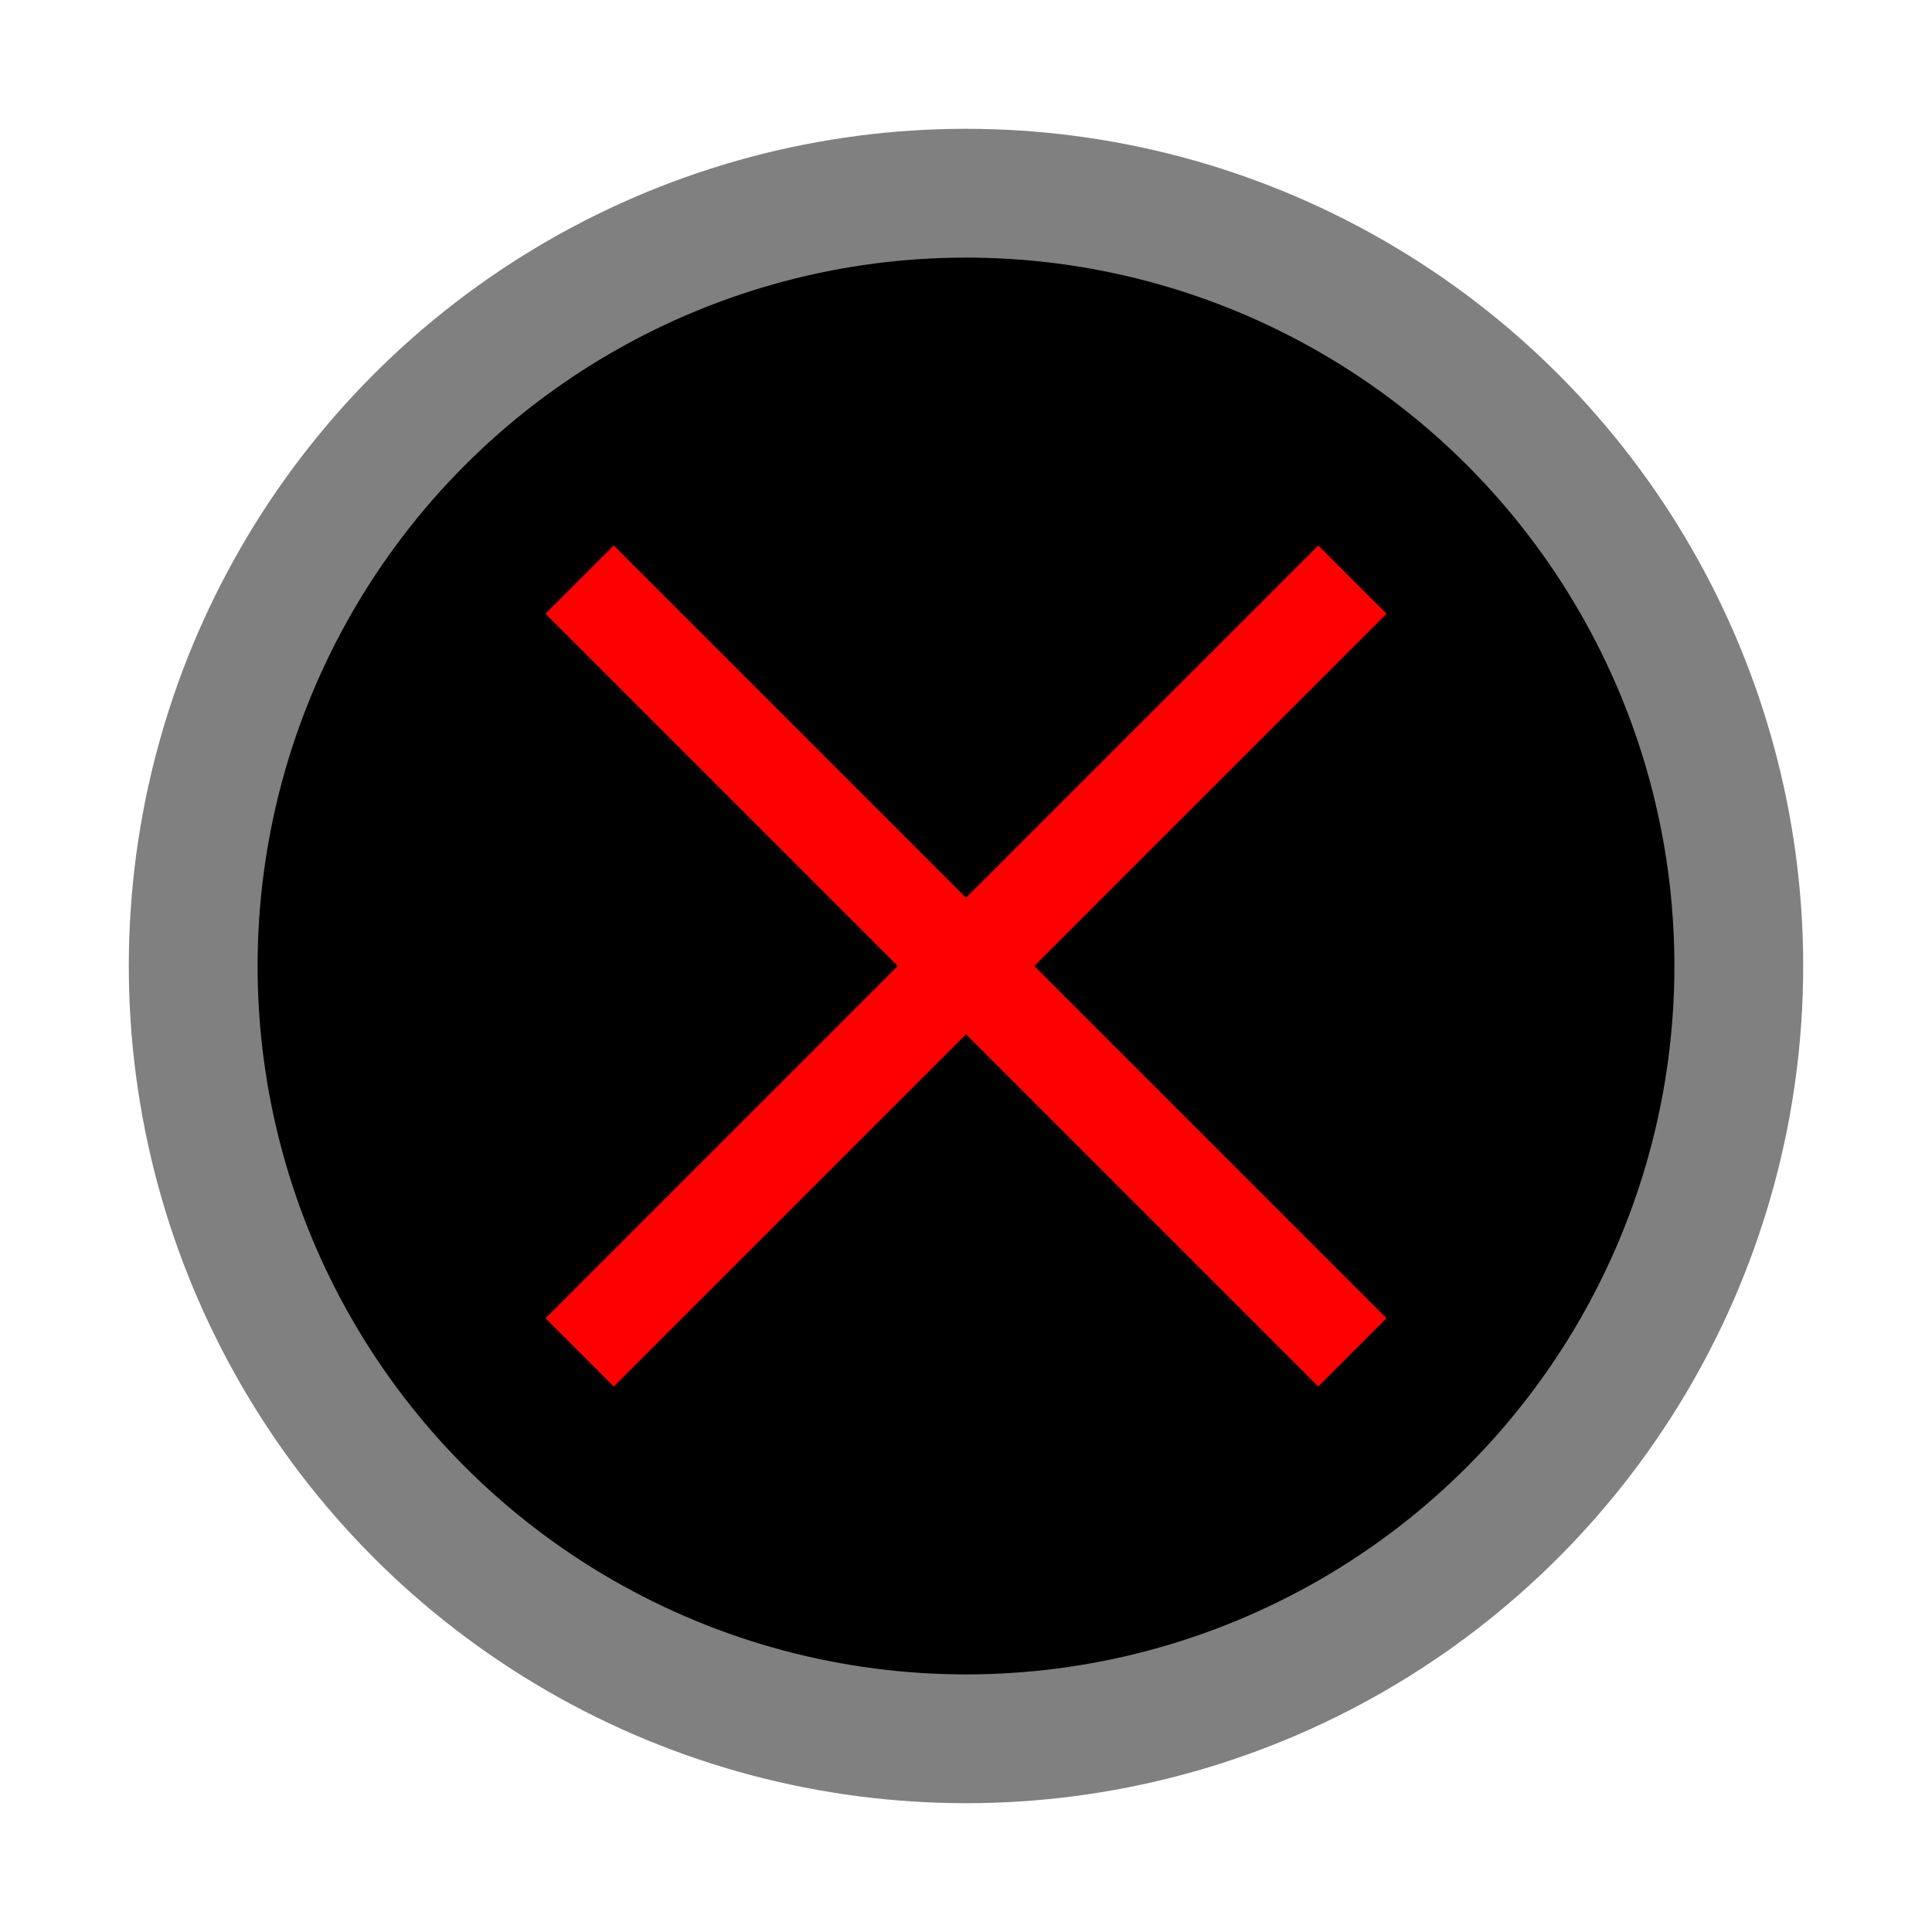 <svg xmlns='http://www.w3.org/2000/svg' width='30' height='30' viewBox='0 0 30 30'><rect width='30' height='30' fill='none'/><circle cx='15' cy='15' r='12' stroke='grey' stroke-width='2' fill='black' /><line x1='9' y1='9' x2='21' y2='21' stroke='red' stroke-width='1.5' /><line x1='9' y1='21' x2='21' y2='9' stroke='red' stroke-width='1.5' /></svg>